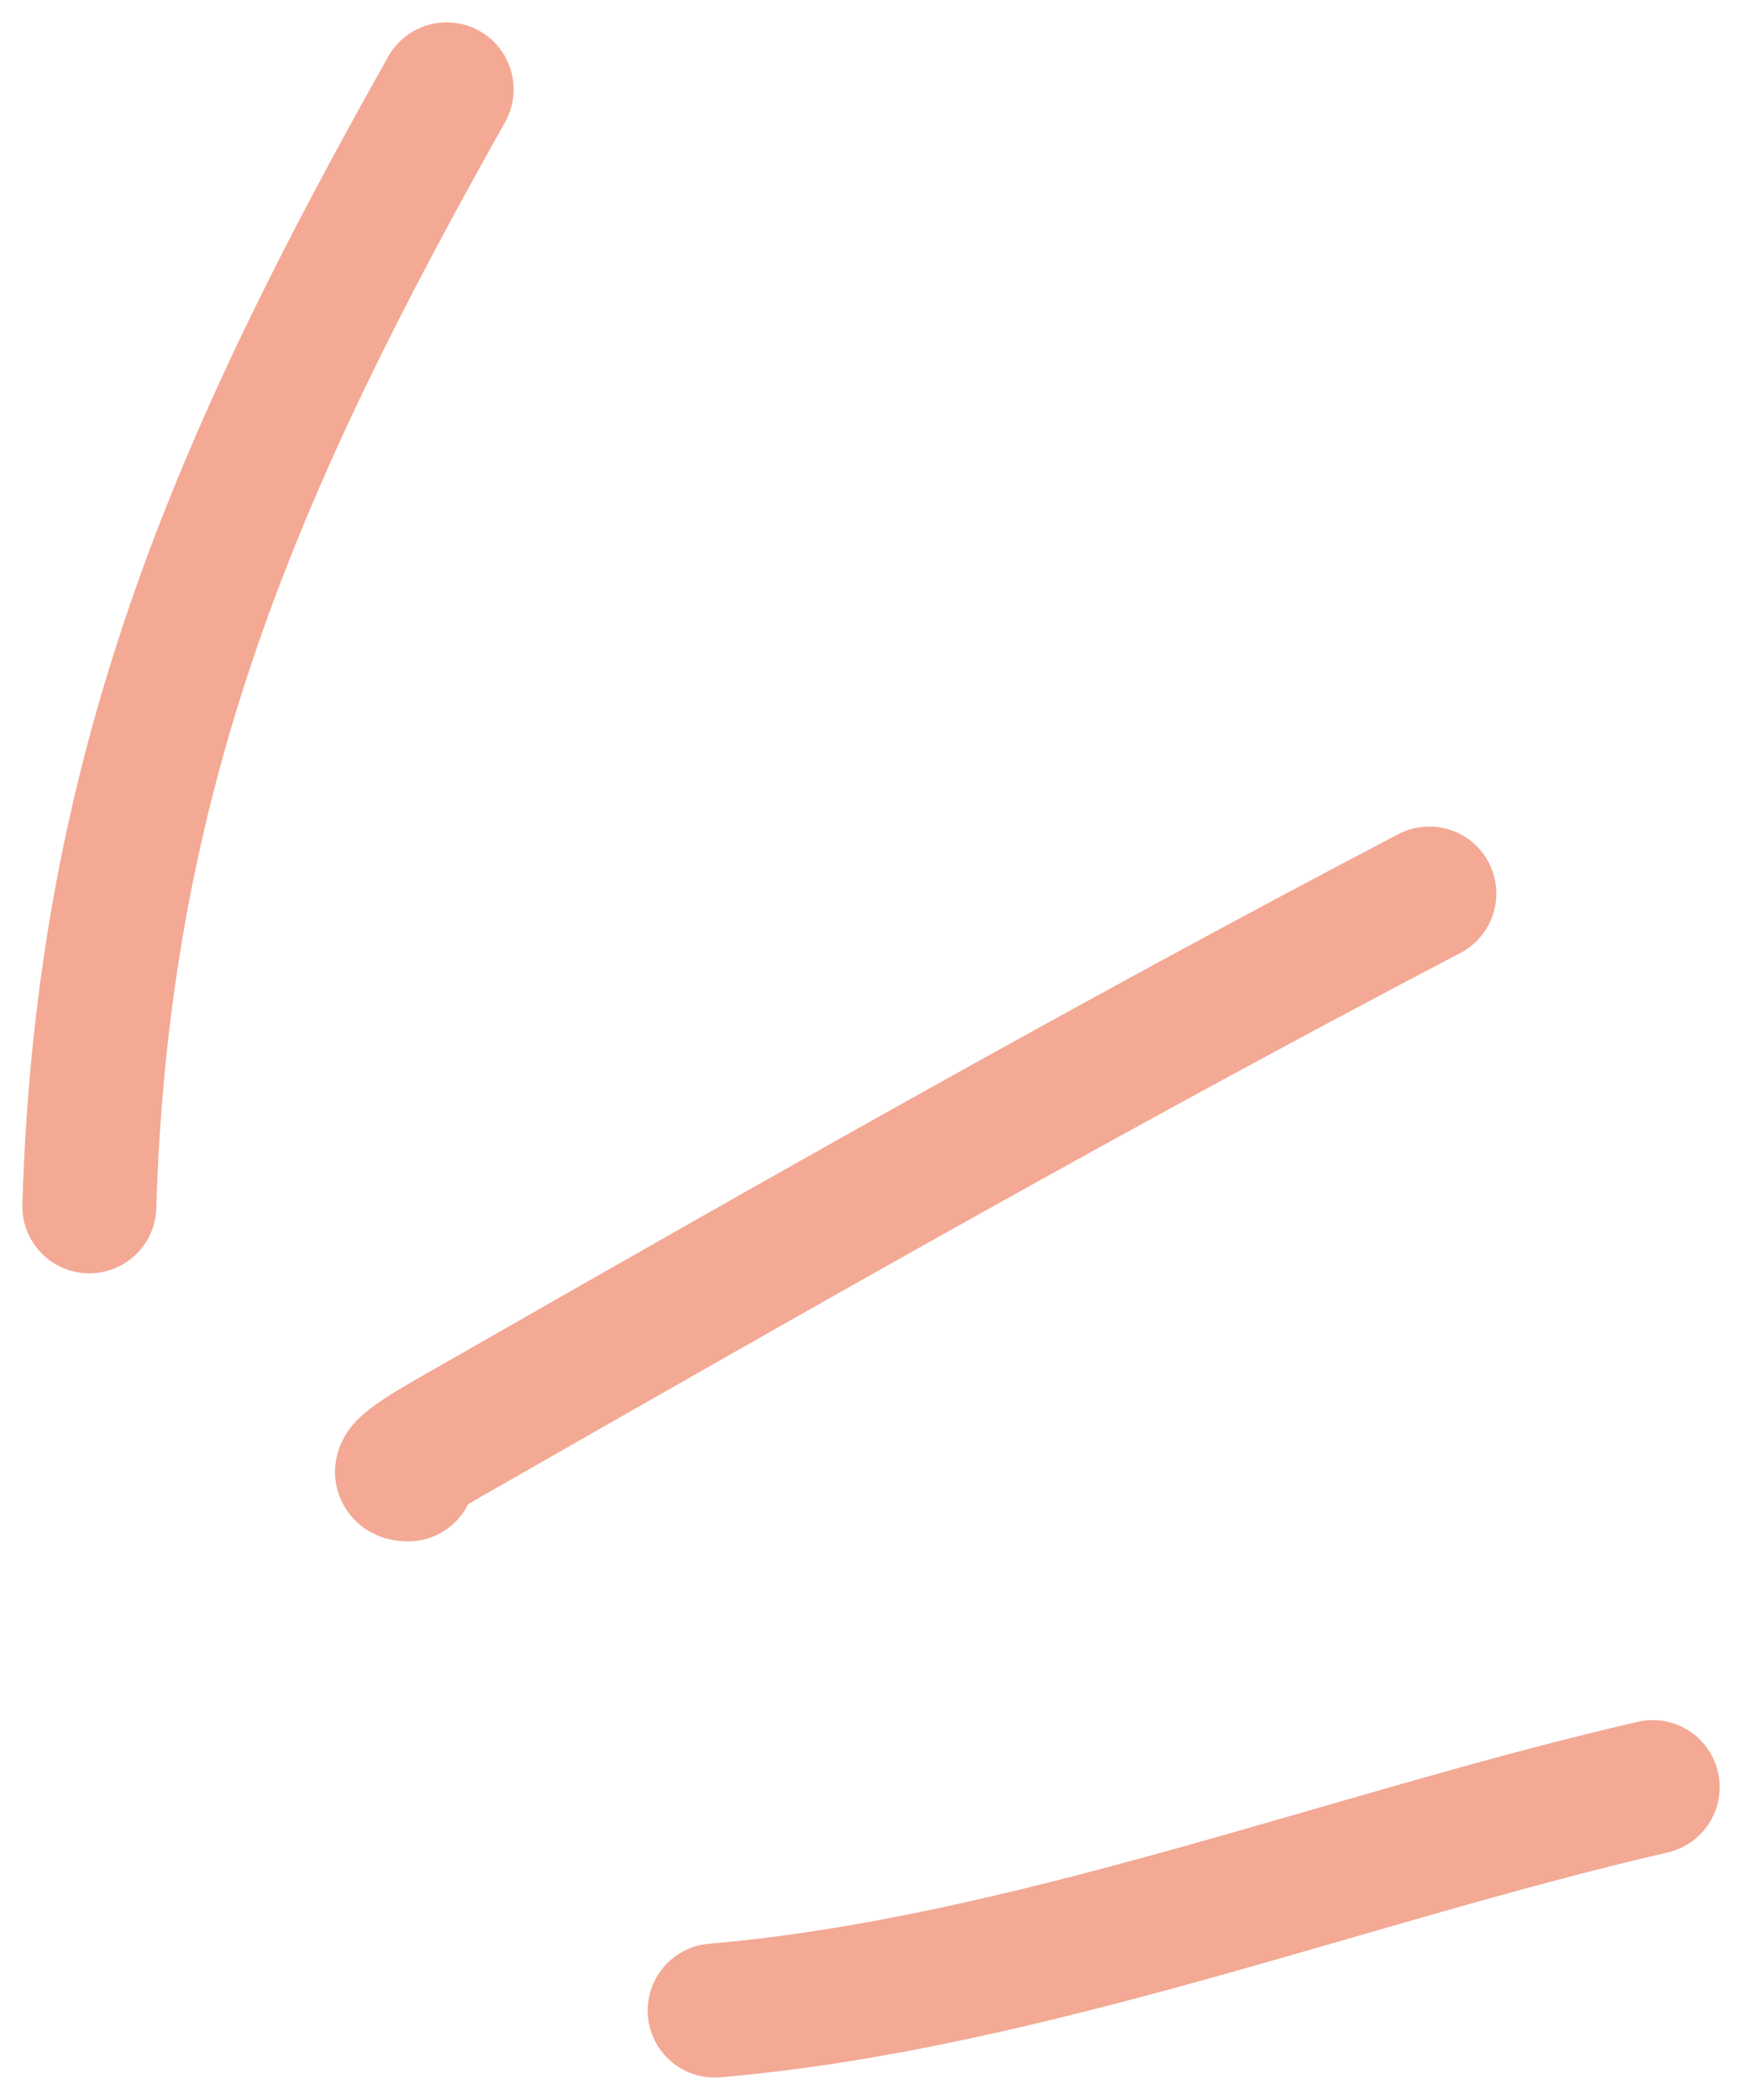 <svg width="39" height="47" viewBox="0 0 39 47" fill="none" xmlns="http://www.w3.org/2000/svg">
<path d="M9.137 33C8.551 33 10.008 32.207 10.516 31.917C17.65 27.837 24.72 23.812 32 20" stroke="#F3A994" stroke-width="3" stroke-linecap="round" stroke-linejoin="round"/>
<path d="M2 27C2.292 17.209 5.311 10.333 10 2" stroke="#F3A994" stroke-width="3" stroke-linecap="round" stroke-linejoin="round"/>
<path d="M16 45C22.974 44.404 30.183 41.575 37 40" stroke="#F3A994" stroke-width="3" stroke-linecap="round" stroke-linejoin="round"/>
</svg>
